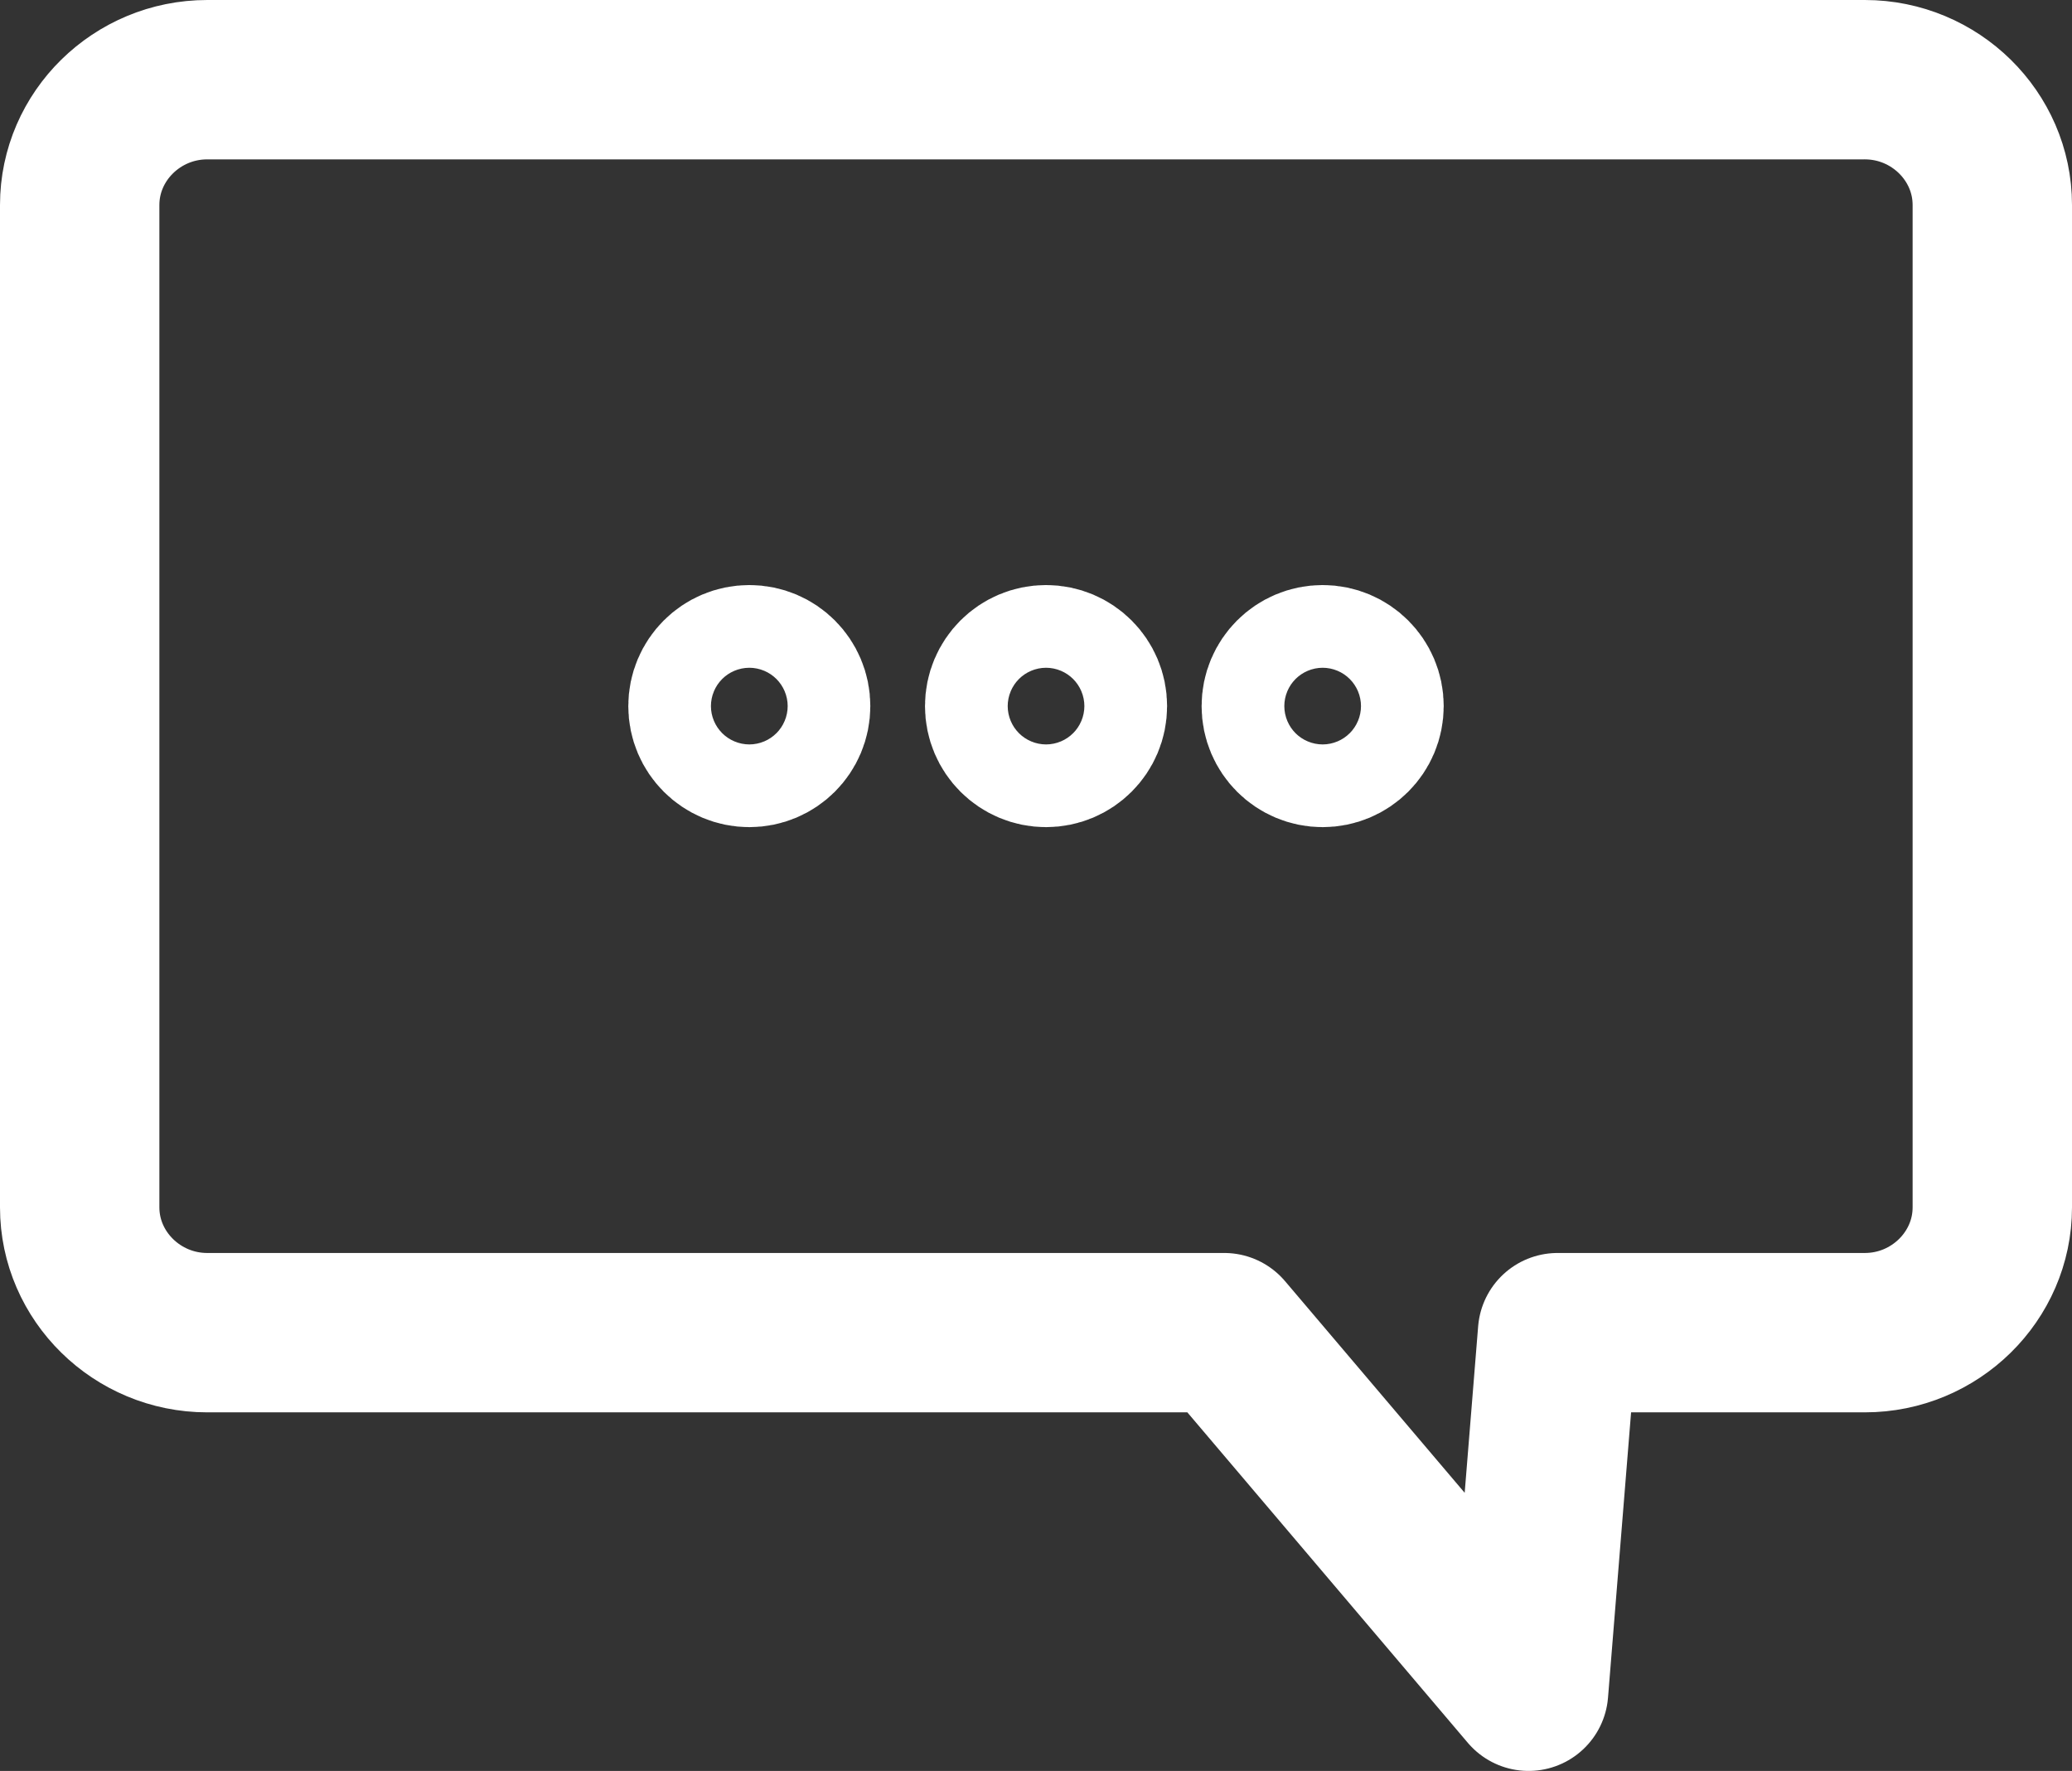 <?xml version="1.0" encoding="UTF-8"?>
<svg id="_レイヤー_2" data-name="レイヤー 2" xmlns="http://www.w3.org/2000/svg" width="26" height="22.224" viewBox="0 0 26 22.224">
  <rect x="0" y="0" width="26" height="22.224" fill="#333333" stroke="none"/>
  <g id="Layer_1" data-name="Layer 1">
    <g>
      <path d="m23.401,1c.879,0,1.599.708,1.599,1.572v12.58c0,.864-.72,1.572-1.599,1.572h-3.856l-.364,4.5-3.819-4.5H2.6c-.879,0-1.6-.708-1.6-1.572V2.572c0-.864.72-1.572,1.6-1.572h20.801Z" fill="none" stroke="#fff" stroke-linecap="round" stroke-linejoin="round" stroke-width="2"/>
      <g>
        <path d="m9.921,8.861c0,.287-.232.519-.518.519h0c-.287,0-.519-.232-.519-.519h0c0-.287.232-.519.519-.519h0c.287,0,.518.232.518.519h0Z" fill="none" stroke="#fff" stroke-linecap="round" stroke-linejoin="round" stroke-width="2"/>
        <path d="m13.645,8.861c0,.287-.232.519-.519.519h0c-.287,0-.519-.232-.519-.519h0c0-.287.232-.519.519-.519h0c.287,0,.519.232.519.519h0Z" fill="none" stroke="#fff" stroke-linecap="round" stroke-linejoin="round" stroke-width="2"/>
        <path d="m17.116,8.861c0,.287-.232.519-.519.519h0c-.287,0-.519-.232-.519-.519h0c0-.287.232-.519.519-.519h0c.286,0,.519.232.519.519h0Z" fill="none" stroke="#fff" stroke-linecap="round" stroke-linejoin="round" stroke-width="2"/>
      </g>
    </g>
  </g>
</svg>
